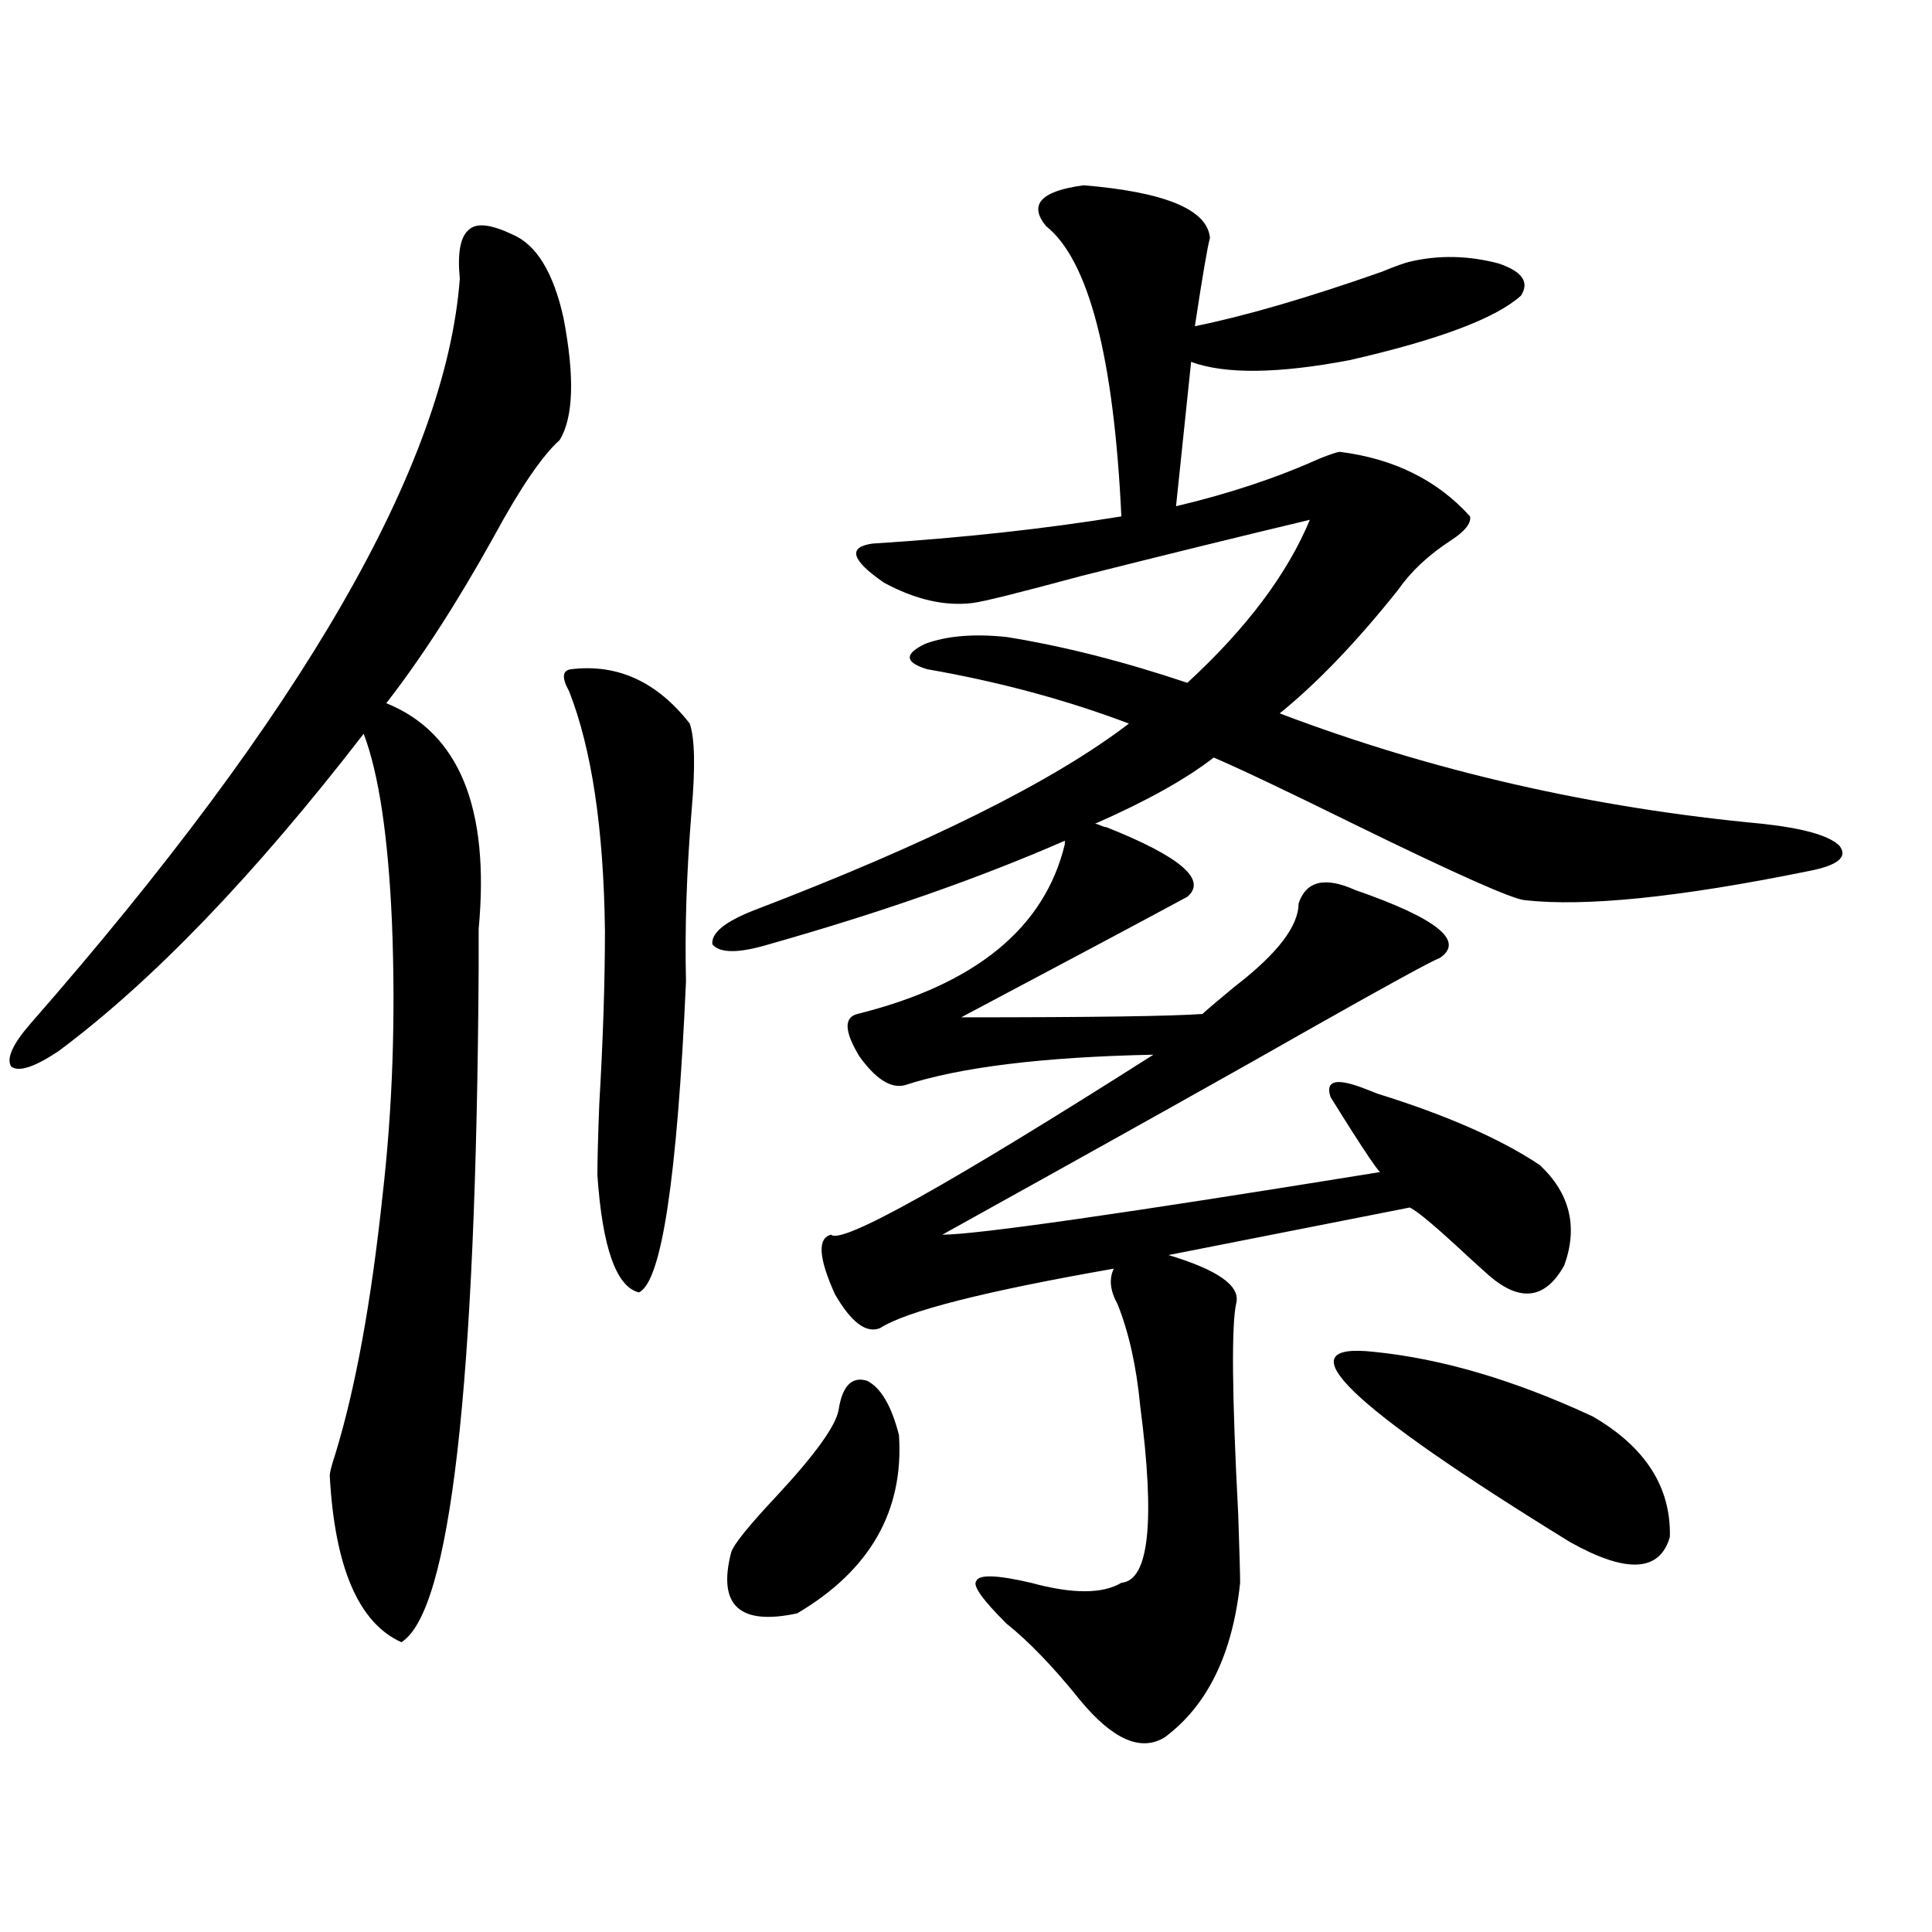 <?xml version="1.0" encoding="utf-8"?>
<!-- Generator: Adobe Illustrator 16.0.0, SVG Export Plug-In . SVG Version: 6.00 Build 0)  -->
<!DOCTYPE svg PUBLIC "-//W3C//DTD SVG 1.1//EN" "http://www.w3.org/Graphics/SVG/1.1/DTD/svg11.dtd">
<svg version="1.1" id="图层_1" xmlns="http://www.w3.org/2000/svg" xmlns:xlink="http://www.w3.org/1999/xlink" x="0px" y="0px"
	 width="1000px" height="1000px" viewBox="0 0 1000 1000" enable-background="new 0 0 1000 1000" xml:space="preserve">
<path d="M265.311,121.395c12.348,5.273,21.128,19.638,26.341,43.066c5.854,30.474,5.198,51.567-1.951,63.281
	c-9.115,8.212-20.487,24.911-34.146,50.098c-18.871,33.989-37.407,62.704-55.608,86.133c37.713,15.243,53.657,54.204,47.804,116.895
	c0,8.789,0,15.532,0,20.215c-1.311,216.802-14.634,333.105-39.999,348.926c-22.118-9.97-34.48-38.672-37.072-86.133
	c0-1.758,0.976-5.562,2.927-11.426c10.396-33.976,18.536-78.511,24.39-133.594c5.198-45.112,6.829-92.285,4.878-141.504
	c-1.951-44.522-6.829-77.042-14.634-97.559C131.655,453.044,78.974,507.825,30.194,544.148c-12.362,8.212-20.487,10.849-24.39,7.91
	c-2.606-4.093,0.641-11.426,9.756-21.973c141.125-161.128,215.27-289.737,222.434-385.84c-1.311-13.472,0.32-21.973,4.878-25.488
	C246.774,115.242,254.244,116.121,265.311,121.395z M295.554,346.395c24.055-2.925,44.542,6.454,61.462,28.125
	c2.592,7.622,2.927,22.563,0.976,44.824c-2.606,31.641-3.582,61.235-2.927,88.77c-4.558,101.953-12.683,155.566-24.39,160.84
	c-11.707-2.925-18.871-23.14-21.463-60.645c0-7.608,0.32-19.913,0.976-36.914c1.951-33.398,2.927-63.281,2.927-89.648
	c-0.655-52.734-6.829-94.043-18.536-123.926C290.676,350.789,290.996,346.985,295.554,346.395z M693.593,233.895
	c27.957,3.516,50.396,14.653,67.315,33.398c0.641,3.516-2.606,7.622-9.756,12.305c-11.707,7.622-20.822,16.122-27.316,25.488
	c-21.463,26.958-41.95,48.34-61.462,64.16c78.688,29.883,161.947,48.931,249.75,57.129c21.463,2.349,34.786,6.152,39.999,11.426
	c4.543,5.864-0.976,10.259-16.585,13.184c-66.34,13.485-115.119,18.457-146.338,14.941c-6.509-0.577-36.097-13.761-88.778-39.551
	c-34.48-16.987-58.535-28.413-72.193-34.277c-14.313,11.138-34.801,22.563-61.462,34.277c0.641,0,1.616,0.302,2.927,0.879
	c1.296,0.591,2.271,0.879,2.927,0.879c38.368,15.243,52.347,27.246,41.95,36.035c-22.773,12.305-61.797,33.11-117.07,62.402
	c67.636,0,109.266-0.577,124.875-1.758c3.247-2.925,8.78-7.608,16.585-14.063c22.104-16.987,33.17-31.339,33.17-43.066
	c3.902-11.714,13.658-14.063,29.268-7.031c42.271,14.653,56.904,26.367,43.901,35.156c-4.558,1.758-26.021,13.485-64.389,35.156
	c-39.023,22.274-103.412,58.31-193.166,108.105c17.561,0,93.321-10.835,227.312-32.52c0.641,3.516-8.14-9.366-26.341-38.672
	c-2.606-7.608,1.616-9.668,12.683-6.152c1.951,0.591,5.854,2.06,11.707,4.395c35.762,11.138,63.733,23.442,83.9,36.914
	c15.609,14.653,19.832,31.942,12.683,51.855c-9.756,17.578-22.773,19.336-39.023,5.273c-1.951-1.758-5.213-4.683-9.756-8.789
	c-16.92-15.82-27.316-24.609-31.219-26.367l-124.875,24.609c25.365,7.622,37.072,15.82,35.121,24.609
	c-2.606,11.138-2.286,47.763,0.976,109.863c0.641,19.336,0.976,31.063,0.976,35.156c-3.902,36.914-16.92,63.569-39.023,79.98
	c-12.362,7.608-26.996,1.167-43.901-19.336c-13.658-17.001-26.341-30.185-38.048-39.551c-12.362-12.305-17.561-19.624-15.609-21.973
	c1.296-3.516,10.731-3.214,28.292,0.879c21.463,5.851,37.072,5.851,46.828,0c14.299-1.167,17.561-31.641,9.756-91.406
	c-1.951-20.503-5.854-38.081-11.707-52.734c-3.902-7.031-4.558-13.184-1.951-18.457c-66.995,11.728-107.314,21.973-120.973,30.762
	c-7.164,2.938-14.969-2.925-23.414-17.578c-8.46-18.745-9.115-29.004-1.951-30.762c5.198,5.273,60.807-25.776,166.825-93.164
	c-57.239,1.181-100.165,6.454-128.777,15.82c-7.164,1.758-14.969-3.214-23.414-14.941c-7.805-12.882-8.14-20.215-0.976-21.973
	c61.127-15.229,96.903-44.522,107.314-87.891v-1.758C506.921,454.5,455.87,472.38,397.99,488.777
	c-15.609,4.696-25.365,4.696-29.268,0c-0.655-5.851,6.494-11.714,21.463-17.578c90.395-34.565,155.118-66.797,194.142-96.68
	c-32.529-12.305-67.315-21.671-104.388-28.125c-11.707-3.516-12.042-7.91-0.976-13.184c11.052-4.093,25.03-5.273,41.95-3.516
	c29.268,4.696,60.486,12.606,93.656,23.73c30.563-28.125,51.706-56.25,63.413-84.375c-34.48,8.212-73.824,17.88-118.046,29.004
	c-32.529,8.789-51.386,13.485-56.584,14.063c-14.313,1.758-29.603-1.758-45.853-10.547c-16.92-11.714-18.871-18.457-5.854-20.215
	c46.173-2.925,89.099-7.608,128.777-14.063c-3.902-82.617-16.92-132.715-39.023-150.293c-9.115-11.124-2.606-18.155,19.512-21.094
	c42.271,3.516,64.054,12.606,65.364,27.246c-1.311,4.696-3.902,19.927-7.805,45.703c26.006-5.273,58.2-14.64,96.583-28.125
	c7.149-2.925,12.027-4.683,14.634-5.273c14.954-3.516,30.243-3.214,45.853,0.879c12.348,4.106,16.25,9.668,11.707,16.699
	c-13.018,11.728-42.605,22.852-88.778,33.398c-37.072,7.031-64.389,7.333-81.949,0.879l-7.805,74.707
	c27.316-6.44,52.026-14.64,74.145-24.609C688.715,235.075,692.282,233.895,693.593,233.895z M434.087,729.598
	c1.951-12.305,6.829-17.276,14.634-14.941c7.149,3.516,12.683,12.896,16.585,28.125c2.592,39.263-14.969,70.024-52.682,92.285
	c-29.923,6.44-41.31-4.106-34.146-31.641c1.296-4.093,9.101-13.761,23.414-29.004C422.045,752.751,432.776,737.81,434.087,729.598z
	 M711.153,699.715c35.121,3.516,72.834,14.653,113.168,33.398c27.316,15.82,40.64,36.626,39.999,62.402
	c-5.213,18.169-22.438,19.048-51.706,2.637C697.495,727.263,663.67,694.441,711.153,699.715z"/>
</svg>
